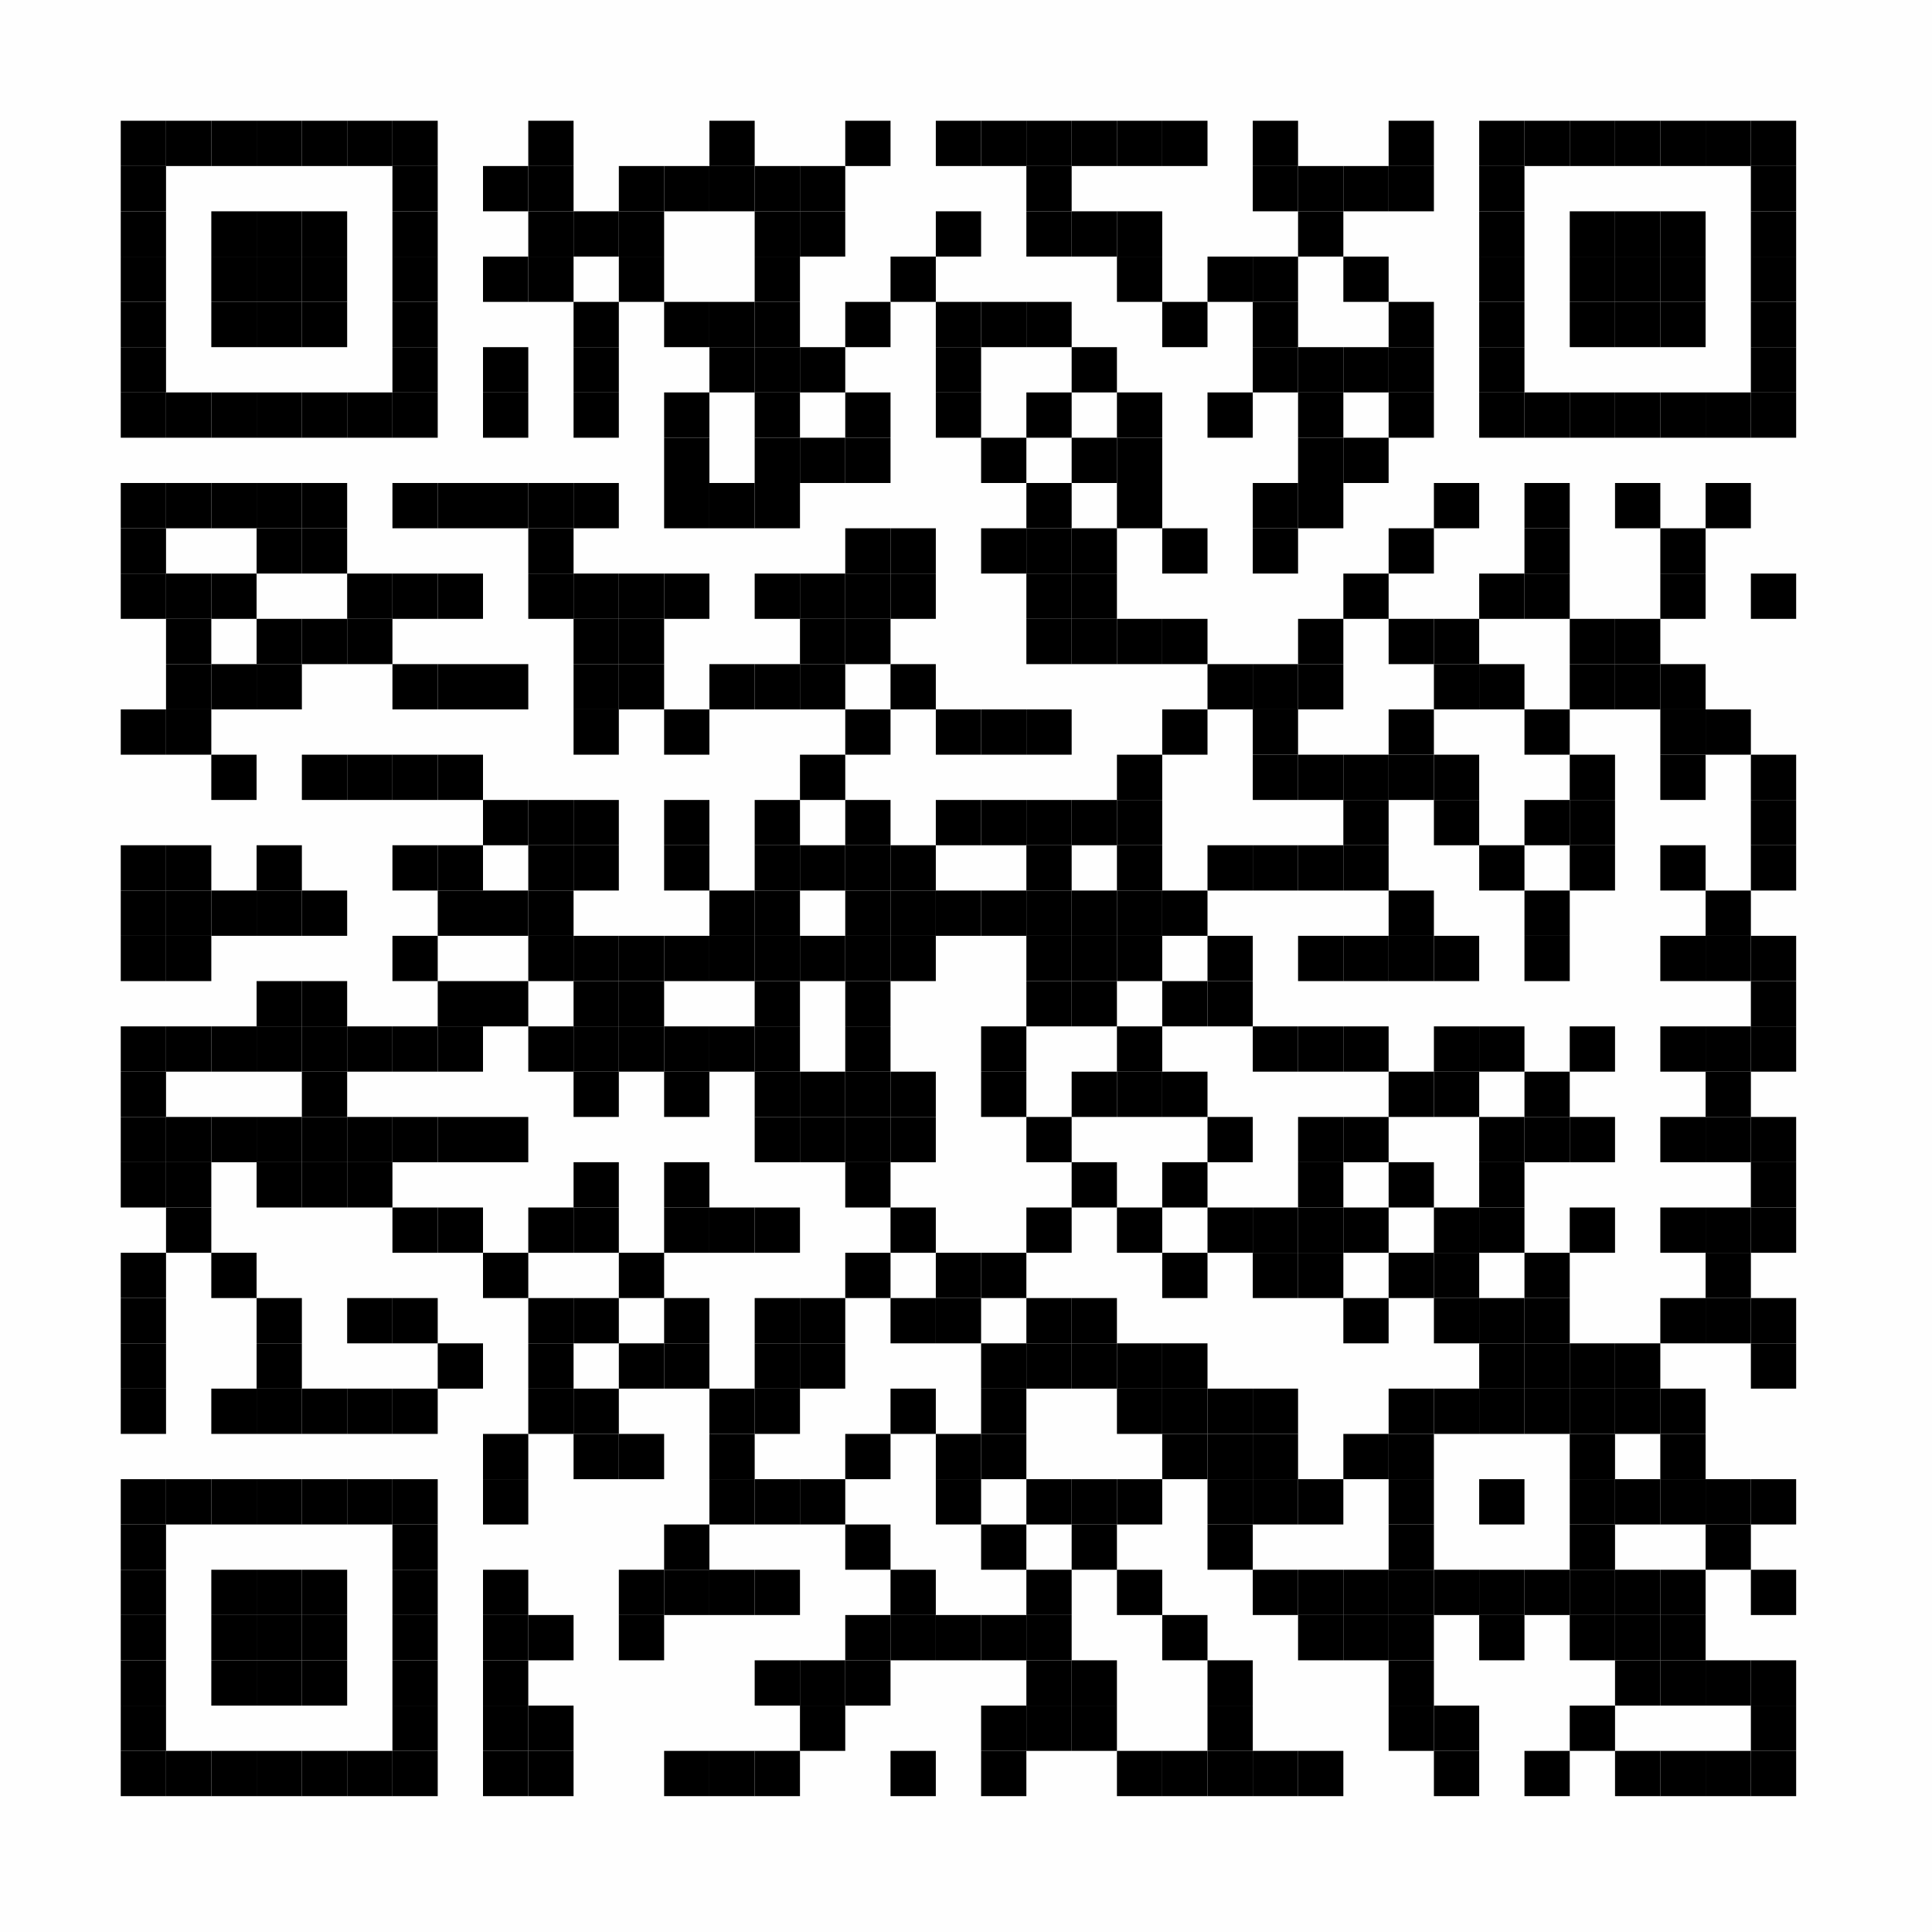 <?xml version="1.0" encoding="UTF-8"?>
<svg xmlns="http://www.w3.org/2000/svg" xmlns:xlink="http://www.w3.org/1999/xlink" version="1.1" width="128px" height="128px" viewBox="0 0 128 128"><defs><rect id="r0" width="3" height="3" fill="#000000"/></defs><rect x="0" y="0" width="128" height="128" fill="#fefefe"/><use x="8" y="8" xlink:href="#r0"/><use x="11" y="8" xlink:href="#r0"/><use x="14" y="8" xlink:href="#r0"/><use x="17" y="8" xlink:href="#r0"/><use x="20" y="8" xlink:href="#r0"/><use x="23" y="8" xlink:href="#r0"/><use x="26" y="8" xlink:href="#r0"/><use x="35" y="8" xlink:href="#r0"/><use x="47" y="8" xlink:href="#r0"/><use x="56" y="8" xlink:href="#r0"/><use x="62" y="8" xlink:href="#r0"/><use x="65" y="8" xlink:href="#r0"/><use x="68" y="8" xlink:href="#r0"/><use x="71" y="8" xlink:href="#r0"/><use x="74" y="8" xlink:href="#r0"/><use x="77" y="8" xlink:href="#r0"/><use x="83" y="8" xlink:href="#r0"/><use x="92" y="8" xlink:href="#r0"/><use x="98" y="8" xlink:href="#r0"/><use x="101" y="8" xlink:href="#r0"/><use x="104" y="8" xlink:href="#r0"/><use x="107" y="8" xlink:href="#r0"/><use x="110" y="8" xlink:href="#r0"/><use x="113" y="8" xlink:href="#r0"/><use x="116" y="8" xlink:href="#r0"/><use x="8" y="11" xlink:href="#r0"/><use x="26" y="11" xlink:href="#r0"/><use x="32" y="11" xlink:href="#r0"/><use x="35" y="11" xlink:href="#r0"/><use x="41" y="11" xlink:href="#r0"/><use x="44" y="11" xlink:href="#r0"/><use x="47" y="11" xlink:href="#r0"/><use x="50" y="11" xlink:href="#r0"/><use x="53" y="11" xlink:href="#r0"/><use x="68" y="11" xlink:href="#r0"/><use x="83" y="11" xlink:href="#r0"/><use x="86" y="11" xlink:href="#r0"/><use x="89" y="11" xlink:href="#r0"/><use x="92" y="11" xlink:href="#r0"/><use x="98" y="11" xlink:href="#r0"/><use x="116" y="11" xlink:href="#r0"/><use x="8" y="14" xlink:href="#r0"/><use x="14" y="14" xlink:href="#r0"/><use x="17" y="14" xlink:href="#r0"/><use x="20" y="14" xlink:href="#r0"/><use x="26" y="14" xlink:href="#r0"/><use x="35" y="14" xlink:href="#r0"/><use x="38" y="14" xlink:href="#r0"/><use x="41" y="14" xlink:href="#r0"/><use x="50" y="14" xlink:href="#r0"/><use x="53" y="14" xlink:href="#r0"/><use x="62" y="14" xlink:href="#r0"/><use x="68" y="14" xlink:href="#r0"/><use x="71" y="14" xlink:href="#r0"/><use x="74" y="14" xlink:href="#r0"/><use x="86" y="14" xlink:href="#r0"/><use x="98" y="14" xlink:href="#r0"/><use x="104" y="14" xlink:href="#r0"/><use x="107" y="14" xlink:href="#r0"/><use x="110" y="14" xlink:href="#r0"/><use x="116" y="14" xlink:href="#r0"/><use x="8" y="17" xlink:href="#r0"/><use x="14" y="17" xlink:href="#r0"/><use x="17" y="17" xlink:href="#r0"/><use x="20" y="17" xlink:href="#r0"/><use x="26" y="17" xlink:href="#r0"/><use x="32" y="17" xlink:href="#r0"/><use x="35" y="17" xlink:href="#r0"/><use x="41" y="17" xlink:href="#r0"/><use x="50" y="17" xlink:href="#r0"/><use x="59" y="17" xlink:href="#r0"/><use x="74" y="17" xlink:href="#r0"/><use x="80" y="17" xlink:href="#r0"/><use x="83" y="17" xlink:href="#r0"/><use x="89" y="17" xlink:href="#r0"/><use x="98" y="17" xlink:href="#r0"/><use x="104" y="17" xlink:href="#r0"/><use x="107" y="17" xlink:href="#r0"/><use x="110" y="17" xlink:href="#r0"/><use x="116" y="17" xlink:href="#r0"/><use x="8" y="20" xlink:href="#r0"/><use x="14" y="20" xlink:href="#r0"/><use x="17" y="20" xlink:href="#r0"/><use x="20" y="20" xlink:href="#r0"/><use x="26" y="20" xlink:href="#r0"/><use x="38" y="20" xlink:href="#r0"/><use x="44" y="20" xlink:href="#r0"/><use x="47" y="20" xlink:href="#r0"/><use x="50" y="20" xlink:href="#r0"/><use x="56" y="20" xlink:href="#r0"/><use x="62" y="20" xlink:href="#r0"/><use x="65" y="20" xlink:href="#r0"/><use x="68" y="20" xlink:href="#r0"/><use x="77" y="20" xlink:href="#r0"/><use x="83" y="20" xlink:href="#r0"/><use x="92" y="20" xlink:href="#r0"/><use x="98" y="20" xlink:href="#r0"/><use x="104" y="20" xlink:href="#r0"/><use x="107" y="20" xlink:href="#r0"/><use x="110" y="20" xlink:href="#r0"/><use x="116" y="20" xlink:href="#r0"/><use x="8" y="23" xlink:href="#r0"/><use x="26" y="23" xlink:href="#r0"/><use x="32" y="23" xlink:href="#r0"/><use x="38" y="23" xlink:href="#r0"/><use x="47" y="23" xlink:href="#r0"/><use x="50" y="23" xlink:href="#r0"/><use x="53" y="23" xlink:href="#r0"/><use x="62" y="23" xlink:href="#r0"/><use x="71" y="23" xlink:href="#r0"/><use x="83" y="23" xlink:href="#r0"/><use x="86" y="23" xlink:href="#r0"/><use x="89" y="23" xlink:href="#r0"/><use x="92" y="23" xlink:href="#r0"/><use x="98" y="23" xlink:href="#r0"/><use x="116" y="23" xlink:href="#r0"/><use x="8" y="26" xlink:href="#r0"/><use x="11" y="26" xlink:href="#r0"/><use x="14" y="26" xlink:href="#r0"/><use x="17" y="26" xlink:href="#r0"/><use x="20" y="26" xlink:href="#r0"/><use x="23" y="26" xlink:href="#r0"/><use x="26" y="26" xlink:href="#r0"/><use x="32" y="26" xlink:href="#r0"/><use x="38" y="26" xlink:href="#r0"/><use x="44" y="26" xlink:href="#r0"/><use x="50" y="26" xlink:href="#r0"/><use x="56" y="26" xlink:href="#r0"/><use x="62" y="26" xlink:href="#r0"/><use x="68" y="26" xlink:href="#r0"/><use x="74" y="26" xlink:href="#r0"/><use x="80" y="26" xlink:href="#r0"/><use x="86" y="26" xlink:href="#r0"/><use x="92" y="26" xlink:href="#r0"/><use x="98" y="26" xlink:href="#r0"/><use x="101" y="26" xlink:href="#r0"/><use x="104" y="26" xlink:href="#r0"/><use x="107" y="26" xlink:href="#r0"/><use x="110" y="26" xlink:href="#r0"/><use x="113" y="26" xlink:href="#r0"/><use x="116" y="26" xlink:href="#r0"/><use x="44" y="29" xlink:href="#r0"/><use x="50" y="29" xlink:href="#r0"/><use x="53" y="29" xlink:href="#r0"/><use x="56" y="29" xlink:href="#r0"/><use x="65" y="29" xlink:href="#r0"/><use x="71" y="29" xlink:href="#r0"/><use x="74" y="29" xlink:href="#r0"/><use x="86" y="29" xlink:href="#r0"/><use x="89" y="29" xlink:href="#r0"/><use x="8" y="32" xlink:href="#r0"/><use x="11" y="32" xlink:href="#r0"/><use x="14" y="32" xlink:href="#r0"/><use x="17" y="32" xlink:href="#r0"/><use x="20" y="32" xlink:href="#r0"/><use x="26" y="32" xlink:href="#r0"/><use x="29" y="32" xlink:href="#r0"/><use x="32" y="32" xlink:href="#r0"/><use x="35" y="32" xlink:href="#r0"/><use x="38" y="32" xlink:href="#r0"/><use x="44" y="32" xlink:href="#r0"/><use x="47" y="32" xlink:href="#r0"/><use x="50" y="32" xlink:href="#r0"/><use x="68" y="32" xlink:href="#r0"/><use x="74" y="32" xlink:href="#r0"/><use x="83" y="32" xlink:href="#r0"/><use x="86" y="32" xlink:href="#r0"/><use x="95" y="32" xlink:href="#r0"/><use x="101" y="32" xlink:href="#r0"/><use x="107" y="32" xlink:href="#r0"/><use x="113" y="32" xlink:href="#r0"/><use x="8" y="35" xlink:href="#r0"/><use x="17" y="35" xlink:href="#r0"/><use x="20" y="35" xlink:href="#r0"/><use x="35" y="35" xlink:href="#r0"/><use x="56" y="35" xlink:href="#r0"/><use x="59" y="35" xlink:href="#r0"/><use x="65" y="35" xlink:href="#r0"/><use x="68" y="35" xlink:href="#r0"/><use x="71" y="35" xlink:href="#r0"/><use x="77" y="35" xlink:href="#r0"/><use x="83" y="35" xlink:href="#r0"/><use x="92" y="35" xlink:href="#r0"/><use x="101" y="35" xlink:href="#r0"/><use x="110" y="35" xlink:href="#r0"/><use x="8" y="38" xlink:href="#r0"/><use x="11" y="38" xlink:href="#r0"/><use x="14" y="38" xlink:href="#r0"/><use x="23" y="38" xlink:href="#r0"/><use x="26" y="38" xlink:href="#r0"/><use x="29" y="38" xlink:href="#r0"/><use x="35" y="38" xlink:href="#r0"/><use x="38" y="38" xlink:href="#r0"/><use x="41" y="38" xlink:href="#r0"/><use x="44" y="38" xlink:href="#r0"/><use x="50" y="38" xlink:href="#r0"/><use x="53" y="38" xlink:href="#r0"/><use x="56" y="38" xlink:href="#r0"/><use x="59" y="38" xlink:href="#r0"/><use x="68" y="38" xlink:href="#r0"/><use x="71" y="38" xlink:href="#r0"/><use x="89" y="38" xlink:href="#r0"/><use x="98" y="38" xlink:href="#r0"/><use x="101" y="38" xlink:href="#r0"/><use x="110" y="38" xlink:href="#r0"/><use x="116" y="38" xlink:href="#r0"/><use x="11" y="41" xlink:href="#r0"/><use x="17" y="41" xlink:href="#r0"/><use x="20" y="41" xlink:href="#r0"/><use x="23" y="41" xlink:href="#r0"/><use x="38" y="41" xlink:href="#r0"/><use x="41" y="41" xlink:href="#r0"/><use x="53" y="41" xlink:href="#r0"/><use x="56" y="41" xlink:href="#r0"/><use x="68" y="41" xlink:href="#r0"/><use x="71" y="41" xlink:href="#r0"/><use x="74" y="41" xlink:href="#r0"/><use x="77" y="41" xlink:href="#r0"/><use x="86" y="41" xlink:href="#r0"/><use x="92" y="41" xlink:href="#r0"/><use x="95" y="41" xlink:href="#r0"/><use x="104" y="41" xlink:href="#r0"/><use x="107" y="41" xlink:href="#r0"/><use x="11" y="44" xlink:href="#r0"/><use x="14" y="44" xlink:href="#r0"/><use x="17" y="44" xlink:href="#r0"/><use x="26" y="44" xlink:href="#r0"/><use x="29" y="44" xlink:href="#r0"/><use x="32" y="44" xlink:href="#r0"/><use x="38" y="44" xlink:href="#r0"/><use x="41" y="44" xlink:href="#r0"/><use x="47" y="44" xlink:href="#r0"/><use x="50" y="44" xlink:href="#r0"/><use x="53" y="44" xlink:href="#r0"/><use x="59" y="44" xlink:href="#r0"/><use x="80" y="44" xlink:href="#r0"/><use x="83" y="44" xlink:href="#r0"/><use x="86" y="44" xlink:href="#r0"/><use x="95" y="44" xlink:href="#r0"/><use x="98" y="44" xlink:href="#r0"/><use x="104" y="44" xlink:href="#r0"/><use x="107" y="44" xlink:href="#r0"/><use x="110" y="44" xlink:href="#r0"/><use x="8" y="47" xlink:href="#r0"/><use x="11" y="47" xlink:href="#r0"/><use x="38" y="47" xlink:href="#r0"/><use x="44" y="47" xlink:href="#r0"/><use x="56" y="47" xlink:href="#r0"/><use x="62" y="47" xlink:href="#r0"/><use x="65" y="47" xlink:href="#r0"/><use x="68" y="47" xlink:href="#r0"/><use x="77" y="47" xlink:href="#r0"/><use x="83" y="47" xlink:href="#r0"/><use x="92" y="47" xlink:href="#r0"/><use x="101" y="47" xlink:href="#r0"/><use x="110" y="47" xlink:href="#r0"/><use x="113" y="47" xlink:href="#r0"/><use x="14" y="50" xlink:href="#r0"/><use x="20" y="50" xlink:href="#r0"/><use x="23" y="50" xlink:href="#r0"/><use x="26" y="50" xlink:href="#r0"/><use x="29" y="50" xlink:href="#r0"/><use x="53" y="50" xlink:href="#r0"/><use x="74" y="50" xlink:href="#r0"/><use x="83" y="50" xlink:href="#r0"/><use x="86" y="50" xlink:href="#r0"/><use x="89" y="50" xlink:href="#r0"/><use x="92" y="50" xlink:href="#r0"/><use x="95" y="50" xlink:href="#r0"/><use x="104" y="50" xlink:href="#r0"/><use x="110" y="50" xlink:href="#r0"/><use x="116" y="50" xlink:href="#r0"/><use x="32" y="53" xlink:href="#r0"/><use x="35" y="53" xlink:href="#r0"/><use x="38" y="53" xlink:href="#r0"/><use x="44" y="53" xlink:href="#r0"/><use x="50" y="53" xlink:href="#r0"/><use x="56" y="53" xlink:href="#r0"/><use x="62" y="53" xlink:href="#r0"/><use x="65" y="53" xlink:href="#r0"/><use x="68" y="53" xlink:href="#r0"/><use x="71" y="53" xlink:href="#r0"/><use x="74" y="53" xlink:href="#r0"/><use x="89" y="53" xlink:href="#r0"/><use x="95" y="53" xlink:href="#r0"/><use x="101" y="53" xlink:href="#r0"/><use x="104" y="53" xlink:href="#r0"/><use x="116" y="53" xlink:href="#r0"/><use x="8" y="56" xlink:href="#r0"/><use x="11" y="56" xlink:href="#r0"/><use x="17" y="56" xlink:href="#r0"/><use x="26" y="56" xlink:href="#r0"/><use x="29" y="56" xlink:href="#r0"/><use x="35" y="56" xlink:href="#r0"/><use x="38" y="56" xlink:href="#r0"/><use x="44" y="56" xlink:href="#r0"/><use x="50" y="56" xlink:href="#r0"/><use x="53" y="56" xlink:href="#r0"/><use x="56" y="56" xlink:href="#r0"/><use x="59" y="56" xlink:href="#r0"/><use x="68" y="56" xlink:href="#r0"/><use x="74" y="56" xlink:href="#r0"/><use x="80" y="56" xlink:href="#r0"/><use x="83" y="56" xlink:href="#r0"/><use x="86" y="56" xlink:href="#r0"/><use x="89" y="56" xlink:href="#r0"/><use x="98" y="56" xlink:href="#r0"/><use x="104" y="56" xlink:href="#r0"/><use x="110" y="56" xlink:href="#r0"/><use x="116" y="56" xlink:href="#r0"/><use x="8" y="59" xlink:href="#r0"/><use x="11" y="59" xlink:href="#r0"/><use x="14" y="59" xlink:href="#r0"/><use x="17" y="59" xlink:href="#r0"/><use x="20" y="59" xlink:href="#r0"/><use x="29" y="59" xlink:href="#r0"/><use x="32" y="59" xlink:href="#r0"/><use x="35" y="59" xlink:href="#r0"/><use x="47" y="59" xlink:href="#r0"/><use x="50" y="59" xlink:href="#r0"/><use x="56" y="59" xlink:href="#r0"/><use x="59" y="59" xlink:href="#r0"/><use x="62" y="59" xlink:href="#r0"/><use x="65" y="59" xlink:href="#r0"/><use x="68" y="59" xlink:href="#r0"/><use x="71" y="59" xlink:href="#r0"/><use x="74" y="59" xlink:href="#r0"/><use x="77" y="59" xlink:href="#r0"/><use x="92" y="59" xlink:href="#r0"/><use x="101" y="59" xlink:href="#r0"/><use x="113" y="59" xlink:href="#r0"/><use x="8" y="62" xlink:href="#r0"/><use x="11" y="62" xlink:href="#r0"/><use x="26" y="62" xlink:href="#r0"/><use x="35" y="62" xlink:href="#r0"/><use x="38" y="62" xlink:href="#r0"/><use x="41" y="62" xlink:href="#r0"/><use x="44" y="62" xlink:href="#r0"/><use x="47" y="62" xlink:href="#r0"/><use x="50" y="62" xlink:href="#r0"/><use x="53" y="62" xlink:href="#r0"/><use x="56" y="62" xlink:href="#r0"/><use x="59" y="62" xlink:href="#r0"/><use x="68" y="62" xlink:href="#r0"/><use x="71" y="62" xlink:href="#r0"/><use x="74" y="62" xlink:href="#r0"/><use x="80" y="62" xlink:href="#r0"/><use x="86" y="62" xlink:href="#r0"/><use x="89" y="62" xlink:href="#r0"/><use x="92" y="62" xlink:href="#r0"/><use x="95" y="62" xlink:href="#r0"/><use x="101" y="62" xlink:href="#r0"/><use x="110" y="62" xlink:href="#r0"/><use x="113" y="62" xlink:href="#r0"/><use x="116" y="62" xlink:href="#r0"/><use x="17" y="65" xlink:href="#r0"/><use x="20" y="65" xlink:href="#r0"/><use x="29" y="65" xlink:href="#r0"/><use x="32" y="65" xlink:href="#r0"/><use x="38" y="65" xlink:href="#r0"/><use x="41" y="65" xlink:href="#r0"/><use x="50" y="65" xlink:href="#r0"/><use x="56" y="65" xlink:href="#r0"/><use x="68" y="65" xlink:href="#r0"/><use x="71" y="65" xlink:href="#r0"/><use x="77" y="65" xlink:href="#r0"/><use x="80" y="65" xlink:href="#r0"/><use x="116" y="65" xlink:href="#r0"/><use x="8" y="68" xlink:href="#r0"/><use x="11" y="68" xlink:href="#r0"/><use x="14" y="68" xlink:href="#r0"/><use x="17" y="68" xlink:href="#r0"/><use x="20" y="68" xlink:href="#r0"/><use x="23" y="68" xlink:href="#r0"/><use x="26" y="68" xlink:href="#r0"/><use x="29" y="68" xlink:href="#r0"/><use x="35" y="68" xlink:href="#r0"/><use x="38" y="68" xlink:href="#r0"/><use x="41" y="68" xlink:href="#r0"/><use x="44" y="68" xlink:href="#r0"/><use x="47" y="68" xlink:href="#r0"/><use x="50" y="68" xlink:href="#r0"/><use x="56" y="68" xlink:href="#r0"/><use x="65" y="68" xlink:href="#r0"/><use x="74" y="68" xlink:href="#r0"/><use x="83" y="68" xlink:href="#r0"/><use x="86" y="68" xlink:href="#r0"/><use x="89" y="68" xlink:href="#r0"/><use x="95" y="68" xlink:href="#r0"/><use x="98" y="68" xlink:href="#r0"/><use x="104" y="68" xlink:href="#r0"/><use x="110" y="68" xlink:href="#r0"/><use x="113" y="68" xlink:href="#r0"/><use x="116" y="68" xlink:href="#r0"/><use x="8" y="71" xlink:href="#r0"/><use x="20" y="71" xlink:href="#r0"/><use x="38" y="71" xlink:href="#r0"/><use x="44" y="71" xlink:href="#r0"/><use x="50" y="71" xlink:href="#r0"/><use x="53" y="71" xlink:href="#r0"/><use x="56" y="71" xlink:href="#r0"/><use x="59" y="71" xlink:href="#r0"/><use x="65" y="71" xlink:href="#r0"/><use x="71" y="71" xlink:href="#r0"/><use x="74" y="71" xlink:href="#r0"/><use x="77" y="71" xlink:href="#r0"/><use x="92" y="71" xlink:href="#r0"/><use x="95" y="71" xlink:href="#r0"/><use x="101" y="71" xlink:href="#r0"/><use x="113" y="71" xlink:href="#r0"/><use x="8" y="74" xlink:href="#r0"/><use x="11" y="74" xlink:href="#r0"/><use x="14" y="74" xlink:href="#r0"/><use x="17" y="74" xlink:href="#r0"/><use x="20" y="74" xlink:href="#r0"/><use x="23" y="74" xlink:href="#r0"/><use x="26" y="74" xlink:href="#r0"/><use x="29" y="74" xlink:href="#r0"/><use x="32" y="74" xlink:href="#r0"/><use x="50" y="74" xlink:href="#r0"/><use x="53" y="74" xlink:href="#r0"/><use x="56" y="74" xlink:href="#r0"/><use x="59" y="74" xlink:href="#r0"/><use x="68" y="74" xlink:href="#r0"/><use x="80" y="74" xlink:href="#r0"/><use x="86" y="74" xlink:href="#r0"/><use x="89" y="74" xlink:href="#r0"/><use x="98" y="74" xlink:href="#r0"/><use x="101" y="74" xlink:href="#r0"/><use x="104" y="74" xlink:href="#r0"/><use x="110" y="74" xlink:href="#r0"/><use x="113" y="74" xlink:href="#r0"/><use x="116" y="74" xlink:href="#r0"/><use x="8" y="77" xlink:href="#r0"/><use x="11" y="77" xlink:href="#r0"/><use x="17" y="77" xlink:href="#r0"/><use x="20" y="77" xlink:href="#r0"/><use x="23" y="77" xlink:href="#r0"/><use x="38" y="77" xlink:href="#r0"/><use x="44" y="77" xlink:href="#r0"/><use x="56" y="77" xlink:href="#r0"/><use x="71" y="77" xlink:href="#r0"/><use x="77" y="77" xlink:href="#r0"/><use x="86" y="77" xlink:href="#r0"/><use x="92" y="77" xlink:href="#r0"/><use x="98" y="77" xlink:href="#r0"/><use x="116" y="77" xlink:href="#r0"/><use x="11" y="80" xlink:href="#r0"/><use x="26" y="80" xlink:href="#r0"/><use x="29" y="80" xlink:href="#r0"/><use x="35" y="80" xlink:href="#r0"/><use x="38" y="80" xlink:href="#r0"/><use x="44" y="80" xlink:href="#r0"/><use x="47" y="80" xlink:href="#r0"/><use x="50" y="80" xlink:href="#r0"/><use x="59" y="80" xlink:href="#r0"/><use x="68" y="80" xlink:href="#r0"/><use x="74" y="80" xlink:href="#r0"/><use x="80" y="80" xlink:href="#r0"/><use x="83" y="80" xlink:href="#r0"/><use x="86" y="80" xlink:href="#r0"/><use x="89" y="80" xlink:href="#r0"/><use x="95" y="80" xlink:href="#r0"/><use x="98" y="80" xlink:href="#r0"/><use x="104" y="80" xlink:href="#r0"/><use x="110" y="80" xlink:href="#r0"/><use x="113" y="80" xlink:href="#r0"/><use x="116" y="80" xlink:href="#r0"/><use x="8" y="83" xlink:href="#r0"/><use x="14" y="83" xlink:href="#r0"/><use x="32" y="83" xlink:href="#r0"/><use x="41" y="83" xlink:href="#r0"/><use x="56" y="83" xlink:href="#r0"/><use x="62" y="83" xlink:href="#r0"/><use x="65" y="83" xlink:href="#r0"/><use x="77" y="83" xlink:href="#r0"/><use x="83" y="83" xlink:href="#r0"/><use x="86" y="83" xlink:href="#r0"/><use x="92" y="83" xlink:href="#r0"/><use x="95" y="83" xlink:href="#r0"/><use x="101" y="83" xlink:href="#r0"/><use x="113" y="83" xlink:href="#r0"/><use x="8" y="86" xlink:href="#r0"/><use x="17" y="86" xlink:href="#r0"/><use x="23" y="86" xlink:href="#r0"/><use x="26" y="86" xlink:href="#r0"/><use x="35" y="86" xlink:href="#r0"/><use x="38" y="86" xlink:href="#r0"/><use x="44" y="86" xlink:href="#r0"/><use x="50" y="86" xlink:href="#r0"/><use x="53" y="86" xlink:href="#r0"/><use x="59" y="86" xlink:href="#r0"/><use x="62" y="86" xlink:href="#r0"/><use x="68" y="86" xlink:href="#r0"/><use x="71" y="86" xlink:href="#r0"/><use x="89" y="86" xlink:href="#r0"/><use x="95" y="86" xlink:href="#r0"/><use x="98" y="86" xlink:href="#r0"/><use x="101" y="86" xlink:href="#r0"/><use x="110" y="86" xlink:href="#r0"/><use x="113" y="86" xlink:href="#r0"/><use x="116" y="86" xlink:href="#r0"/><use x="8" y="89" xlink:href="#r0"/><use x="17" y="89" xlink:href="#r0"/><use x="29" y="89" xlink:href="#r0"/><use x="35" y="89" xlink:href="#r0"/><use x="41" y="89" xlink:href="#r0"/><use x="44" y="89" xlink:href="#r0"/><use x="50" y="89" xlink:href="#r0"/><use x="53" y="89" xlink:href="#r0"/><use x="65" y="89" xlink:href="#r0"/><use x="68" y="89" xlink:href="#r0"/><use x="71" y="89" xlink:href="#r0"/><use x="74" y="89" xlink:href="#r0"/><use x="77" y="89" xlink:href="#r0"/><use x="98" y="89" xlink:href="#r0"/><use x="101" y="89" xlink:href="#r0"/><use x="104" y="89" xlink:href="#r0"/><use x="107" y="89" xlink:href="#r0"/><use x="116" y="89" xlink:href="#r0"/><use x="8" y="92" xlink:href="#r0"/><use x="14" y="92" xlink:href="#r0"/><use x="17" y="92" xlink:href="#r0"/><use x="20" y="92" xlink:href="#r0"/><use x="23" y="92" xlink:href="#r0"/><use x="26" y="92" xlink:href="#r0"/><use x="35" y="92" xlink:href="#r0"/><use x="38" y="92" xlink:href="#r0"/><use x="47" y="92" xlink:href="#r0"/><use x="50" y="92" xlink:href="#r0"/><use x="59" y="92" xlink:href="#r0"/><use x="65" y="92" xlink:href="#r0"/><use x="74" y="92" xlink:href="#r0"/><use x="77" y="92" xlink:href="#r0"/><use x="80" y="92" xlink:href="#r0"/><use x="83" y="92" xlink:href="#r0"/><use x="92" y="92" xlink:href="#r0"/><use x="95" y="92" xlink:href="#r0"/><use x="98" y="92" xlink:href="#r0"/><use x="101" y="92" xlink:href="#r0"/><use x="104" y="92" xlink:href="#r0"/><use x="107" y="92" xlink:href="#r0"/><use x="110" y="92" xlink:href="#r0"/><use x="32" y="95" xlink:href="#r0"/><use x="38" y="95" xlink:href="#r0"/><use x="41" y="95" xlink:href="#r0"/><use x="47" y="95" xlink:href="#r0"/><use x="56" y="95" xlink:href="#r0"/><use x="62" y="95" xlink:href="#r0"/><use x="65" y="95" xlink:href="#r0"/><use x="77" y="95" xlink:href="#r0"/><use x="80" y="95" xlink:href="#r0"/><use x="83" y="95" xlink:href="#r0"/><use x="89" y="95" xlink:href="#r0"/><use x="92" y="95" xlink:href="#r0"/><use x="104" y="95" xlink:href="#r0"/><use x="110" y="95" xlink:href="#r0"/><use x="8" y="98" xlink:href="#r0"/><use x="11" y="98" xlink:href="#r0"/><use x="14" y="98" xlink:href="#r0"/><use x="17" y="98" xlink:href="#r0"/><use x="20" y="98" xlink:href="#r0"/><use x="23" y="98" xlink:href="#r0"/><use x="26" y="98" xlink:href="#r0"/><use x="32" y="98" xlink:href="#r0"/><use x="47" y="98" xlink:href="#r0"/><use x="50" y="98" xlink:href="#r0"/><use x="53" y="98" xlink:href="#r0"/><use x="62" y="98" xlink:href="#r0"/><use x="68" y="98" xlink:href="#r0"/><use x="71" y="98" xlink:href="#r0"/><use x="74" y="98" xlink:href="#r0"/><use x="80" y="98" xlink:href="#r0"/><use x="83" y="98" xlink:href="#r0"/><use x="86" y="98" xlink:href="#r0"/><use x="92" y="98" xlink:href="#r0"/><use x="98" y="98" xlink:href="#r0"/><use x="104" y="98" xlink:href="#r0"/><use x="107" y="98" xlink:href="#r0"/><use x="110" y="98" xlink:href="#r0"/><use x="113" y="98" xlink:href="#r0"/><use x="116" y="98" xlink:href="#r0"/><use x="8" y="101" xlink:href="#r0"/><use x="26" y="101" xlink:href="#r0"/><use x="44" y="101" xlink:href="#r0"/><use x="56" y="101" xlink:href="#r0"/><use x="65" y="101" xlink:href="#r0"/><use x="71" y="101" xlink:href="#r0"/><use x="80" y="101" xlink:href="#r0"/><use x="92" y="101" xlink:href="#r0"/><use x="104" y="101" xlink:href="#r0"/><use x="113" y="101" xlink:href="#r0"/><use x="8" y="104" xlink:href="#r0"/><use x="14" y="104" xlink:href="#r0"/><use x="17" y="104" xlink:href="#r0"/><use x="20" y="104" xlink:href="#r0"/><use x="26" y="104" xlink:href="#r0"/><use x="32" y="104" xlink:href="#r0"/><use x="41" y="104" xlink:href="#r0"/><use x="44" y="104" xlink:href="#r0"/><use x="47" y="104" xlink:href="#r0"/><use x="50" y="104" xlink:href="#r0"/><use x="59" y="104" xlink:href="#r0"/><use x="68" y="104" xlink:href="#r0"/><use x="74" y="104" xlink:href="#r0"/><use x="83" y="104" xlink:href="#r0"/><use x="86" y="104" xlink:href="#r0"/><use x="89" y="104" xlink:href="#r0"/><use x="92" y="104" xlink:href="#r0"/><use x="95" y="104" xlink:href="#r0"/><use x="98" y="104" xlink:href="#r0"/><use x="101" y="104" xlink:href="#r0"/><use x="104" y="104" xlink:href="#r0"/><use x="107" y="104" xlink:href="#r0"/><use x="110" y="104" xlink:href="#r0"/><use x="116" y="104" xlink:href="#r0"/><use x="8" y="107" xlink:href="#r0"/><use x="14" y="107" xlink:href="#r0"/><use x="17" y="107" xlink:href="#r0"/><use x="20" y="107" xlink:href="#r0"/><use x="26" y="107" xlink:href="#r0"/><use x="32" y="107" xlink:href="#r0"/><use x="35" y="107" xlink:href="#r0"/><use x="41" y="107" xlink:href="#r0"/><use x="56" y="107" xlink:href="#r0"/><use x="59" y="107" xlink:href="#r0"/><use x="62" y="107" xlink:href="#r0"/><use x="65" y="107" xlink:href="#r0"/><use x="68" y="107" xlink:href="#r0"/><use x="77" y="107" xlink:href="#r0"/><use x="86" y="107" xlink:href="#r0"/><use x="89" y="107" xlink:href="#r0"/><use x="92" y="107" xlink:href="#r0"/><use x="98" y="107" xlink:href="#r0"/><use x="104" y="107" xlink:href="#r0"/><use x="107" y="107" xlink:href="#r0"/><use x="110" y="107" xlink:href="#r0"/><use x="8" y="110" xlink:href="#r0"/><use x="14" y="110" xlink:href="#r0"/><use x="17" y="110" xlink:href="#r0"/><use x="20" y="110" xlink:href="#r0"/><use x="26" y="110" xlink:href="#r0"/><use x="32" y="110" xlink:href="#r0"/><use x="50" y="110" xlink:href="#r0"/><use x="53" y="110" xlink:href="#r0"/><use x="56" y="110" xlink:href="#r0"/><use x="68" y="110" xlink:href="#r0"/><use x="71" y="110" xlink:href="#r0"/><use x="80" y="110" xlink:href="#r0"/><use x="92" y="110" xlink:href="#r0"/><use x="107" y="110" xlink:href="#r0"/><use x="110" y="110" xlink:href="#r0"/><use x="113" y="110" xlink:href="#r0"/><use x="116" y="110" xlink:href="#r0"/><use x="8" y="113" xlink:href="#r0"/><use x="26" y="113" xlink:href="#r0"/><use x="32" y="113" xlink:href="#r0"/><use x="35" y="113" xlink:href="#r0"/><use x="53" y="113" xlink:href="#r0"/><use x="65" y="113" xlink:href="#r0"/><use x="68" y="113" xlink:href="#r0"/><use x="71" y="113" xlink:href="#r0"/><use x="80" y="113" xlink:href="#r0"/><use x="92" y="113" xlink:href="#r0"/><use x="95" y="113" xlink:href="#r0"/><use x="104" y="113" xlink:href="#r0"/><use x="116" y="113" xlink:href="#r0"/><use x="8" y="116" xlink:href="#r0"/><use x="11" y="116" xlink:href="#r0"/><use x="14" y="116" xlink:href="#r0"/><use x="17" y="116" xlink:href="#r0"/><use x="20" y="116" xlink:href="#r0"/><use x="23" y="116" xlink:href="#r0"/><use x="26" y="116" xlink:href="#r0"/><use x="32" y="116" xlink:href="#r0"/><use x="35" y="116" xlink:href="#r0"/><use x="44" y="116" xlink:href="#r0"/><use x="47" y="116" xlink:href="#r0"/><use x="50" y="116" xlink:href="#r0"/><use x="59" y="116" xlink:href="#r0"/><use x="65" y="116" xlink:href="#r0"/><use x="74" y="116" xlink:href="#r0"/><use x="77" y="116" xlink:href="#r0"/><use x="80" y="116" xlink:href="#r0"/><use x="83" y="116" xlink:href="#r0"/><use x="86" y="116" xlink:href="#r0"/><use x="95" y="116" xlink:href="#r0"/><use x="101" y="116" xlink:href="#r0"/><use x="107" y="116" xlink:href="#r0"/><use x="110" y="116" xlink:href="#r0"/><use x="113" y="116" xlink:href="#r0"/><use x="116" y="116" xlink:href="#r0"/></svg>
